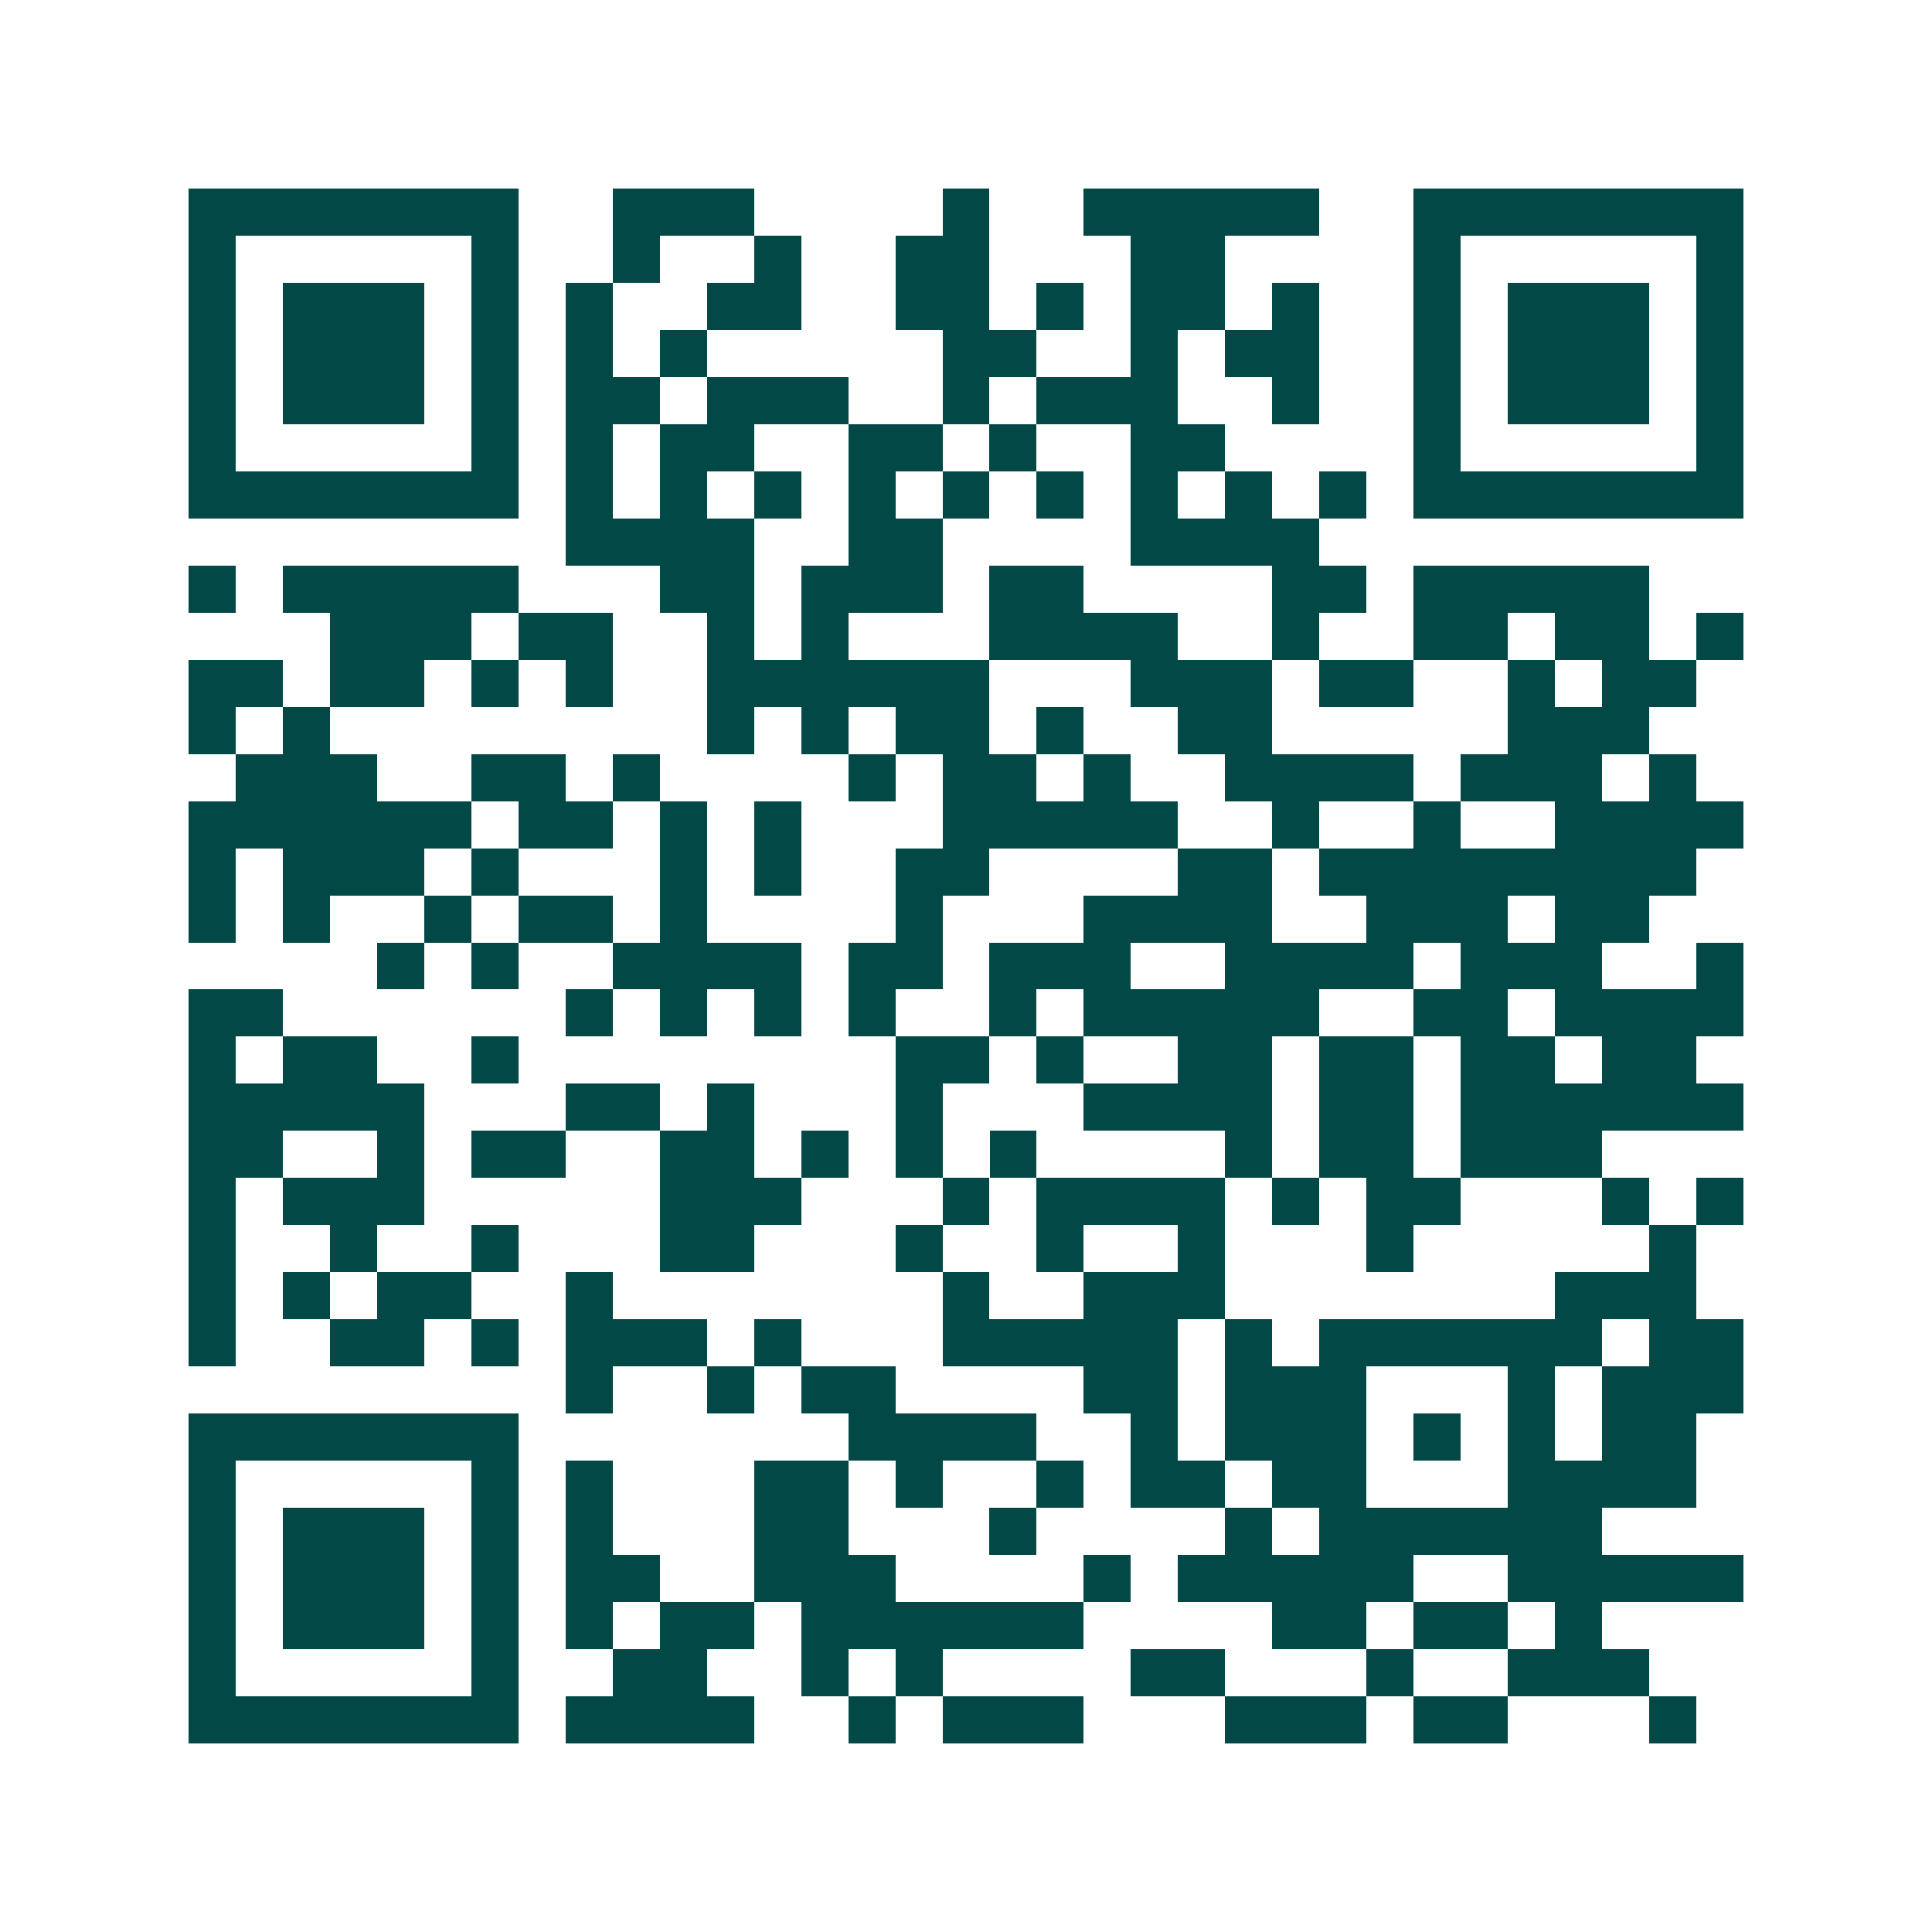<svg xmlns="http://www.w3.org/2000/svg" width="200" height="200" viewBox="0 0 41 41" shape-rendering="crispEdges"><path fill="#ffffff" d="M0 0h41v41H0z"/><path stroke="#014847" d="M4 4.5h7m2 0h3m4 0h1m2 0h5m2 0h7M4 5.5h1m5 0h1m2 0h1m2 0h1m2 0h2m3 0h2m4 0h1m5 0h1M4 6.5h1m1 0h3m1 0h1m1 0h1m2 0h2m2 0h2m1 0h1m1 0h2m1 0h1m2 0h1m1 0h3m1 0h1M4 7.5h1m1 0h3m1 0h1m1 0h1m1 0h1m5 0h2m2 0h1m1 0h2m2 0h1m1 0h3m1 0h1M4 8.5h1m1 0h3m1 0h1m1 0h2m1 0h3m2 0h1m1 0h3m2 0h1m2 0h1m1 0h3m1 0h1M4 9.5h1m5 0h1m1 0h1m1 0h2m2 0h2m1 0h1m2 0h2m4 0h1m5 0h1M4 10.5h7m1 0h1m1 0h1m1 0h1m1 0h1m1 0h1m1 0h1m1 0h1m1 0h1m1 0h1m1 0h7M12 11.5h4m2 0h2m4 0h4M4 12.5h1m1 0h5m3 0h2m1 0h3m1 0h2m4 0h2m1 0h5M7 13.5h3m1 0h2m2 0h1m1 0h1m3 0h4m2 0h1m2 0h2m1 0h2m1 0h1M4 14.5h2m1 0h2m1 0h1m1 0h1m2 0h6m3 0h3m1 0h2m2 0h1m1 0h2M4 15.5h1m1 0h1m8 0h1m1 0h1m1 0h2m1 0h1m2 0h2m5 0h3M5 16.5h3m2 0h2m1 0h1m4 0h1m1 0h2m1 0h1m2 0h4m1 0h3m1 0h1M4 17.5h6m1 0h2m1 0h1m1 0h1m3 0h5m2 0h1m2 0h1m2 0h4M4 18.5h1m1 0h3m1 0h1m3 0h1m1 0h1m2 0h2m4 0h2m1 0h8M4 19.5h1m1 0h1m2 0h1m1 0h2m1 0h1m4 0h1m3 0h4m2 0h3m1 0h2M8 20.5h1m1 0h1m2 0h4m1 0h2m1 0h3m2 0h4m1 0h3m2 0h1M4 21.5h2m6 0h1m1 0h1m1 0h1m1 0h1m2 0h1m1 0h5m2 0h2m1 0h4M4 22.5h1m1 0h2m2 0h1m8 0h2m1 0h1m2 0h2m1 0h2m1 0h2m1 0h2M4 23.5h5m3 0h2m1 0h1m3 0h1m3 0h4m1 0h2m1 0h6M4 24.5h2m2 0h1m1 0h2m2 0h2m1 0h1m1 0h1m1 0h1m4 0h1m1 0h2m1 0h3M4 25.5h1m1 0h3m5 0h3m3 0h1m1 0h4m1 0h1m1 0h2m3 0h1m1 0h1M4 26.5h1m2 0h1m2 0h1m3 0h2m3 0h1m2 0h1m2 0h1m3 0h1m5 0h1M4 27.5h1m1 0h1m1 0h2m2 0h1m7 0h1m2 0h3m7 0h3M4 28.5h1m2 0h2m1 0h1m1 0h3m1 0h1m3 0h5m1 0h1m1 0h6m1 0h2M12 29.5h1m2 0h1m1 0h2m4 0h2m1 0h3m3 0h1m1 0h3M4 30.5h7m7 0h4m2 0h1m1 0h3m1 0h1m1 0h1m1 0h2M4 31.5h1m5 0h1m1 0h1m3 0h2m1 0h1m2 0h1m1 0h2m1 0h2m3 0h4M4 32.5h1m1 0h3m1 0h1m1 0h1m3 0h2m3 0h1m4 0h1m1 0h6M4 33.5h1m1 0h3m1 0h1m1 0h2m2 0h3m4 0h1m1 0h5m2 0h5M4 34.5h1m1 0h3m1 0h1m1 0h1m1 0h2m1 0h6m4 0h2m1 0h2m1 0h1M4 35.5h1m5 0h1m2 0h2m2 0h1m1 0h1m4 0h2m3 0h1m2 0h3M4 36.5h7m1 0h4m2 0h1m1 0h3m3 0h3m1 0h2m3 0h1"/></svg>

